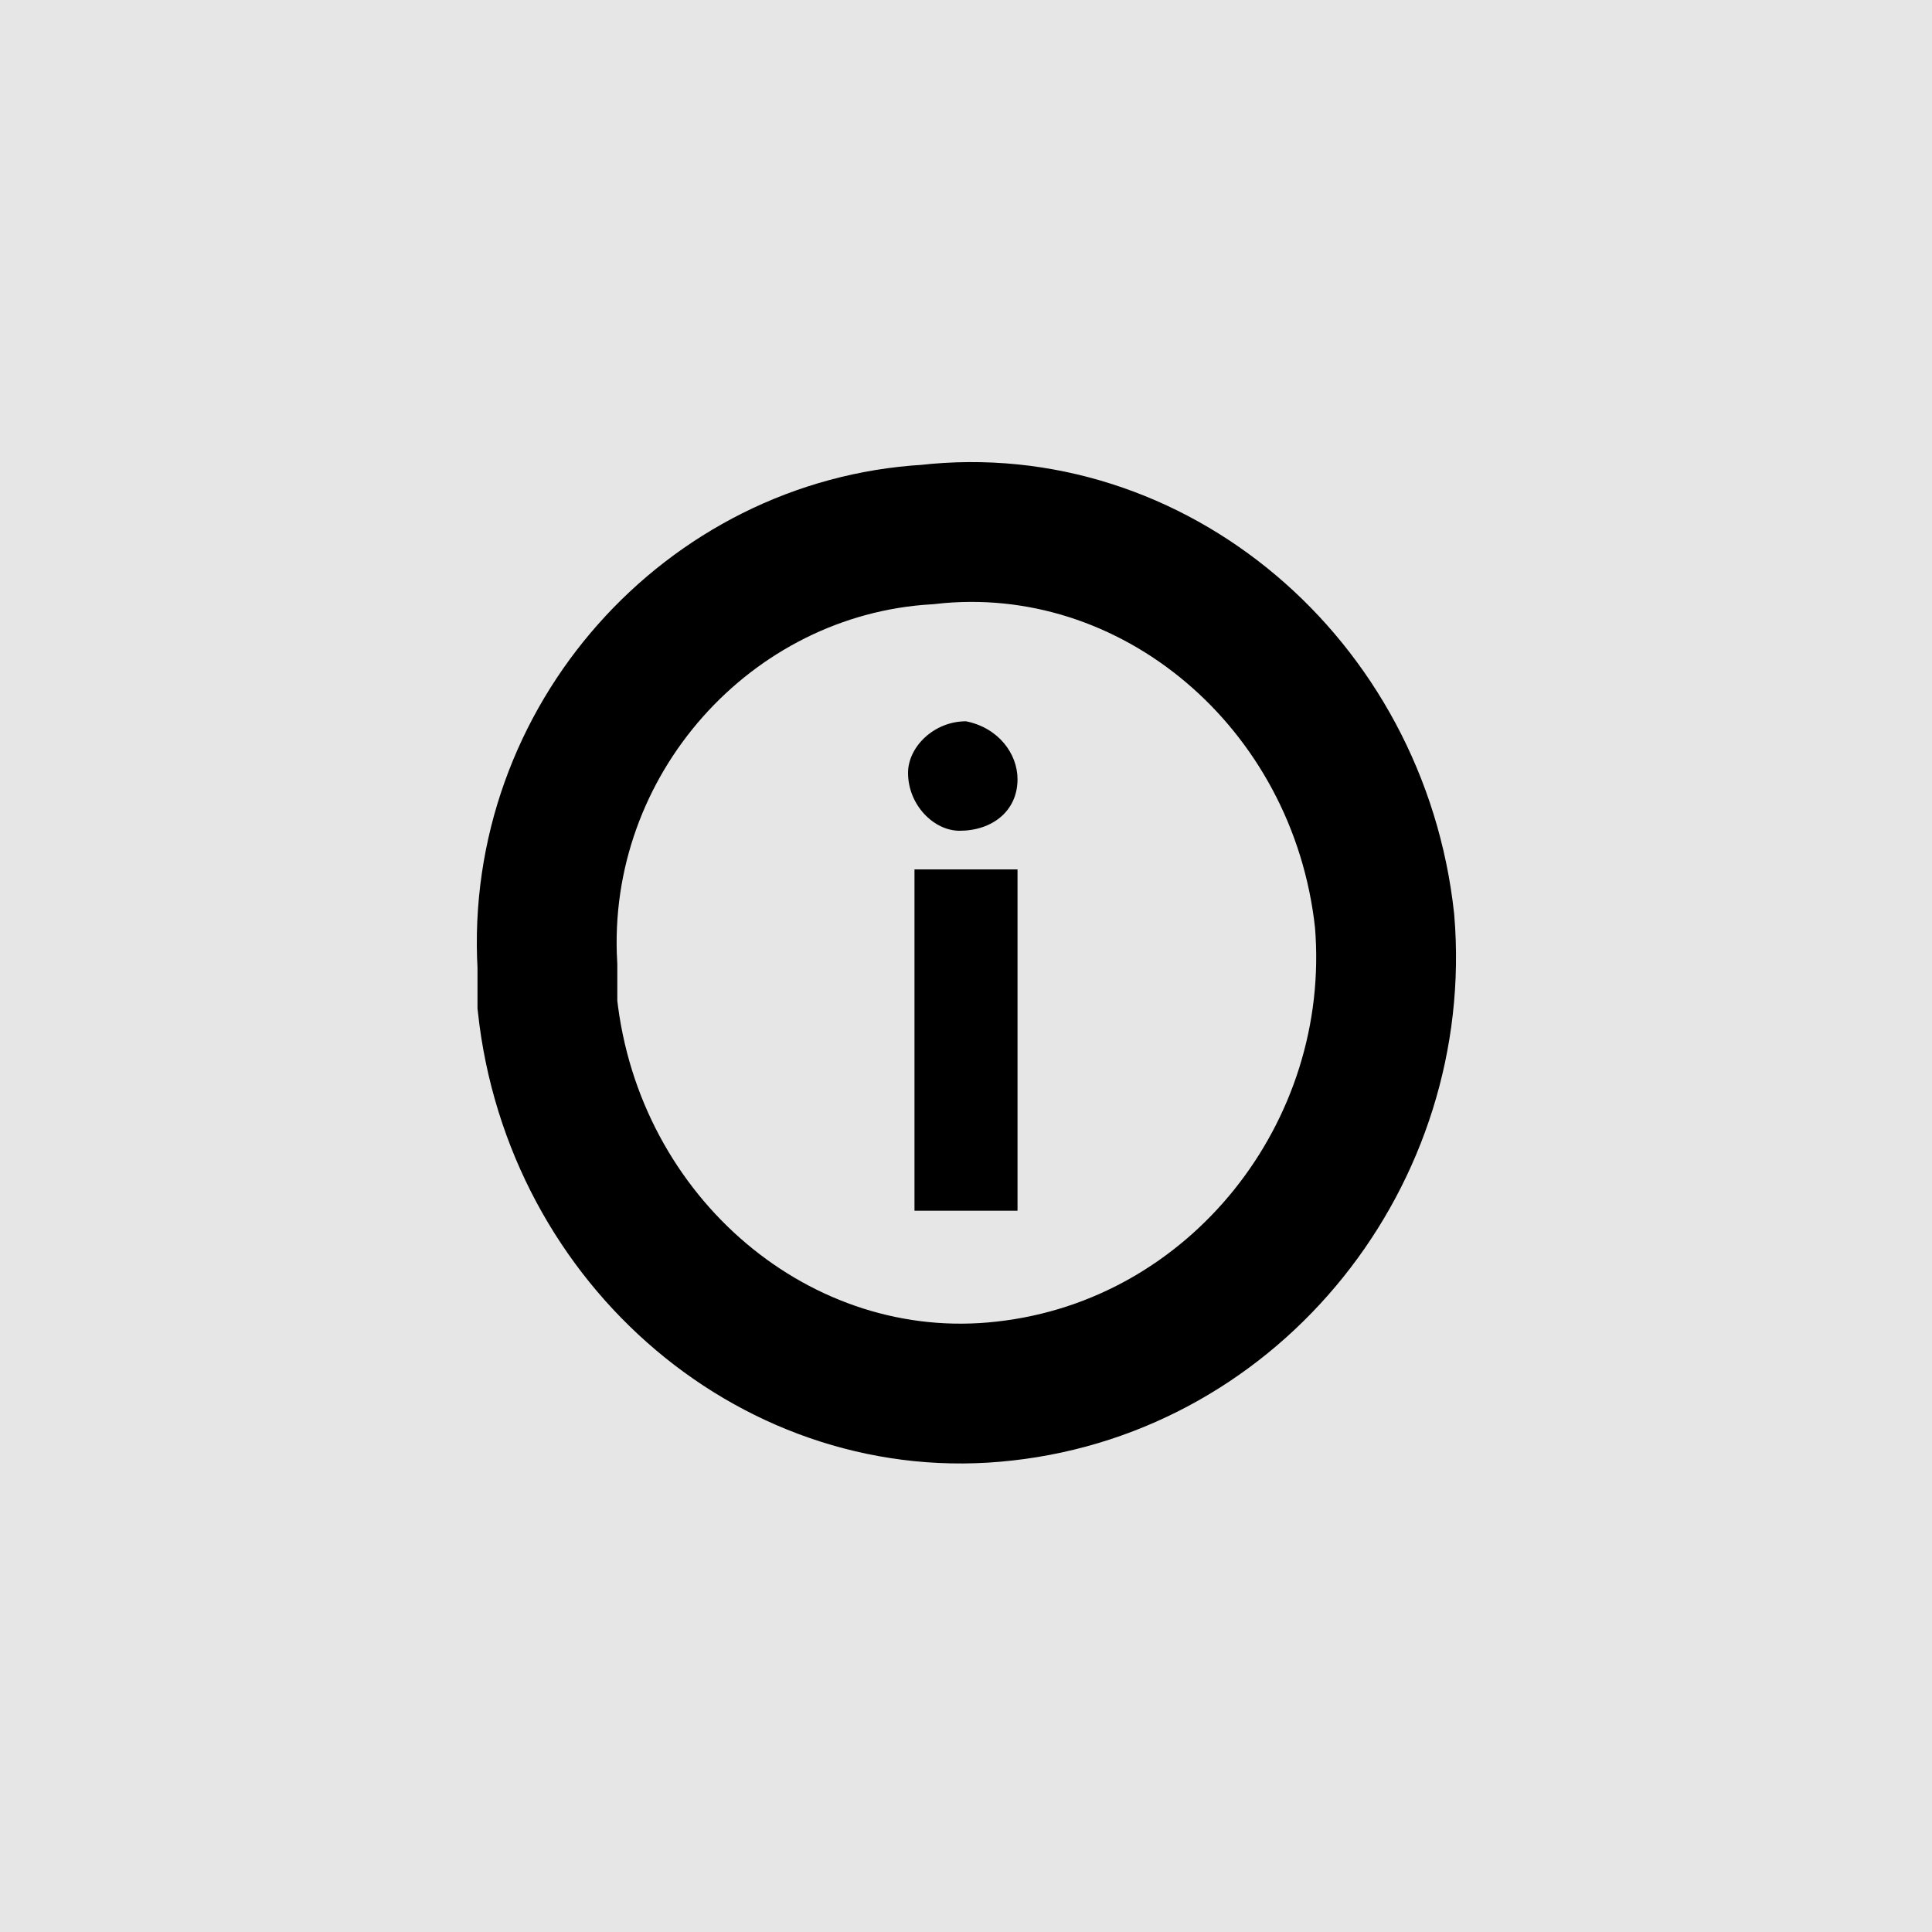 <?xml version="1.0" encoding="utf-8"?>
<!-- Generator: Adobe Illustrator 23.0.3, SVG Export Plug-In . SVG Version: 6.00 Build 0)  -->
<svg version="1.1" id="i" xmlns="http://www.w3.org/2000/svg" xmlns:xlink="http://www.w3.org/1999/xlink" x="0px" y="0px"
	 viewBox="0 0 30 30" style="enable-background:new 0 0 30 30;" xml:space="preserve">
<style type="text/css">
	.st0{opacity:0.1;fill-rule:evenodd;clip-rule:evenodd;}
	.st1{fill-rule:evenodd;clip-rule:evenodd;}
	.st2{fill:none;stroke:#000000;stroke-width:2.171;}
</style>
<path class="st0" d="M0,0h30v30H0V0z"/>
<path id="i-2" class="st1" d="M15.8,18.8v-5.3h-1.6v5.3H15.8z M15,11.2c-0.5,0-0.9,0.4-0.9,0.8c0,0.5,0.4,0.9,0.8,0.9l0,0
	c0.5,0,0.9-0.3,0.9-0.8C15.8,11.7,15.5,11.3,15,11.2C15,11.2,15,11.2,15,11.2z"/>
<path id="Ellipse_1_" class="st2" d="M14.4,8.3c3.5-0.4,6.7,2.3,7.1,6c0.3,3.6-2.3,6.9-5.9,7.3c-3.5,0.4-6.7-2.3-7.1-6
	c0-0.2,0-0.4,0-0.6C8.3,11.5,11,8.5,14.4,8.3z"/>
</svg>
